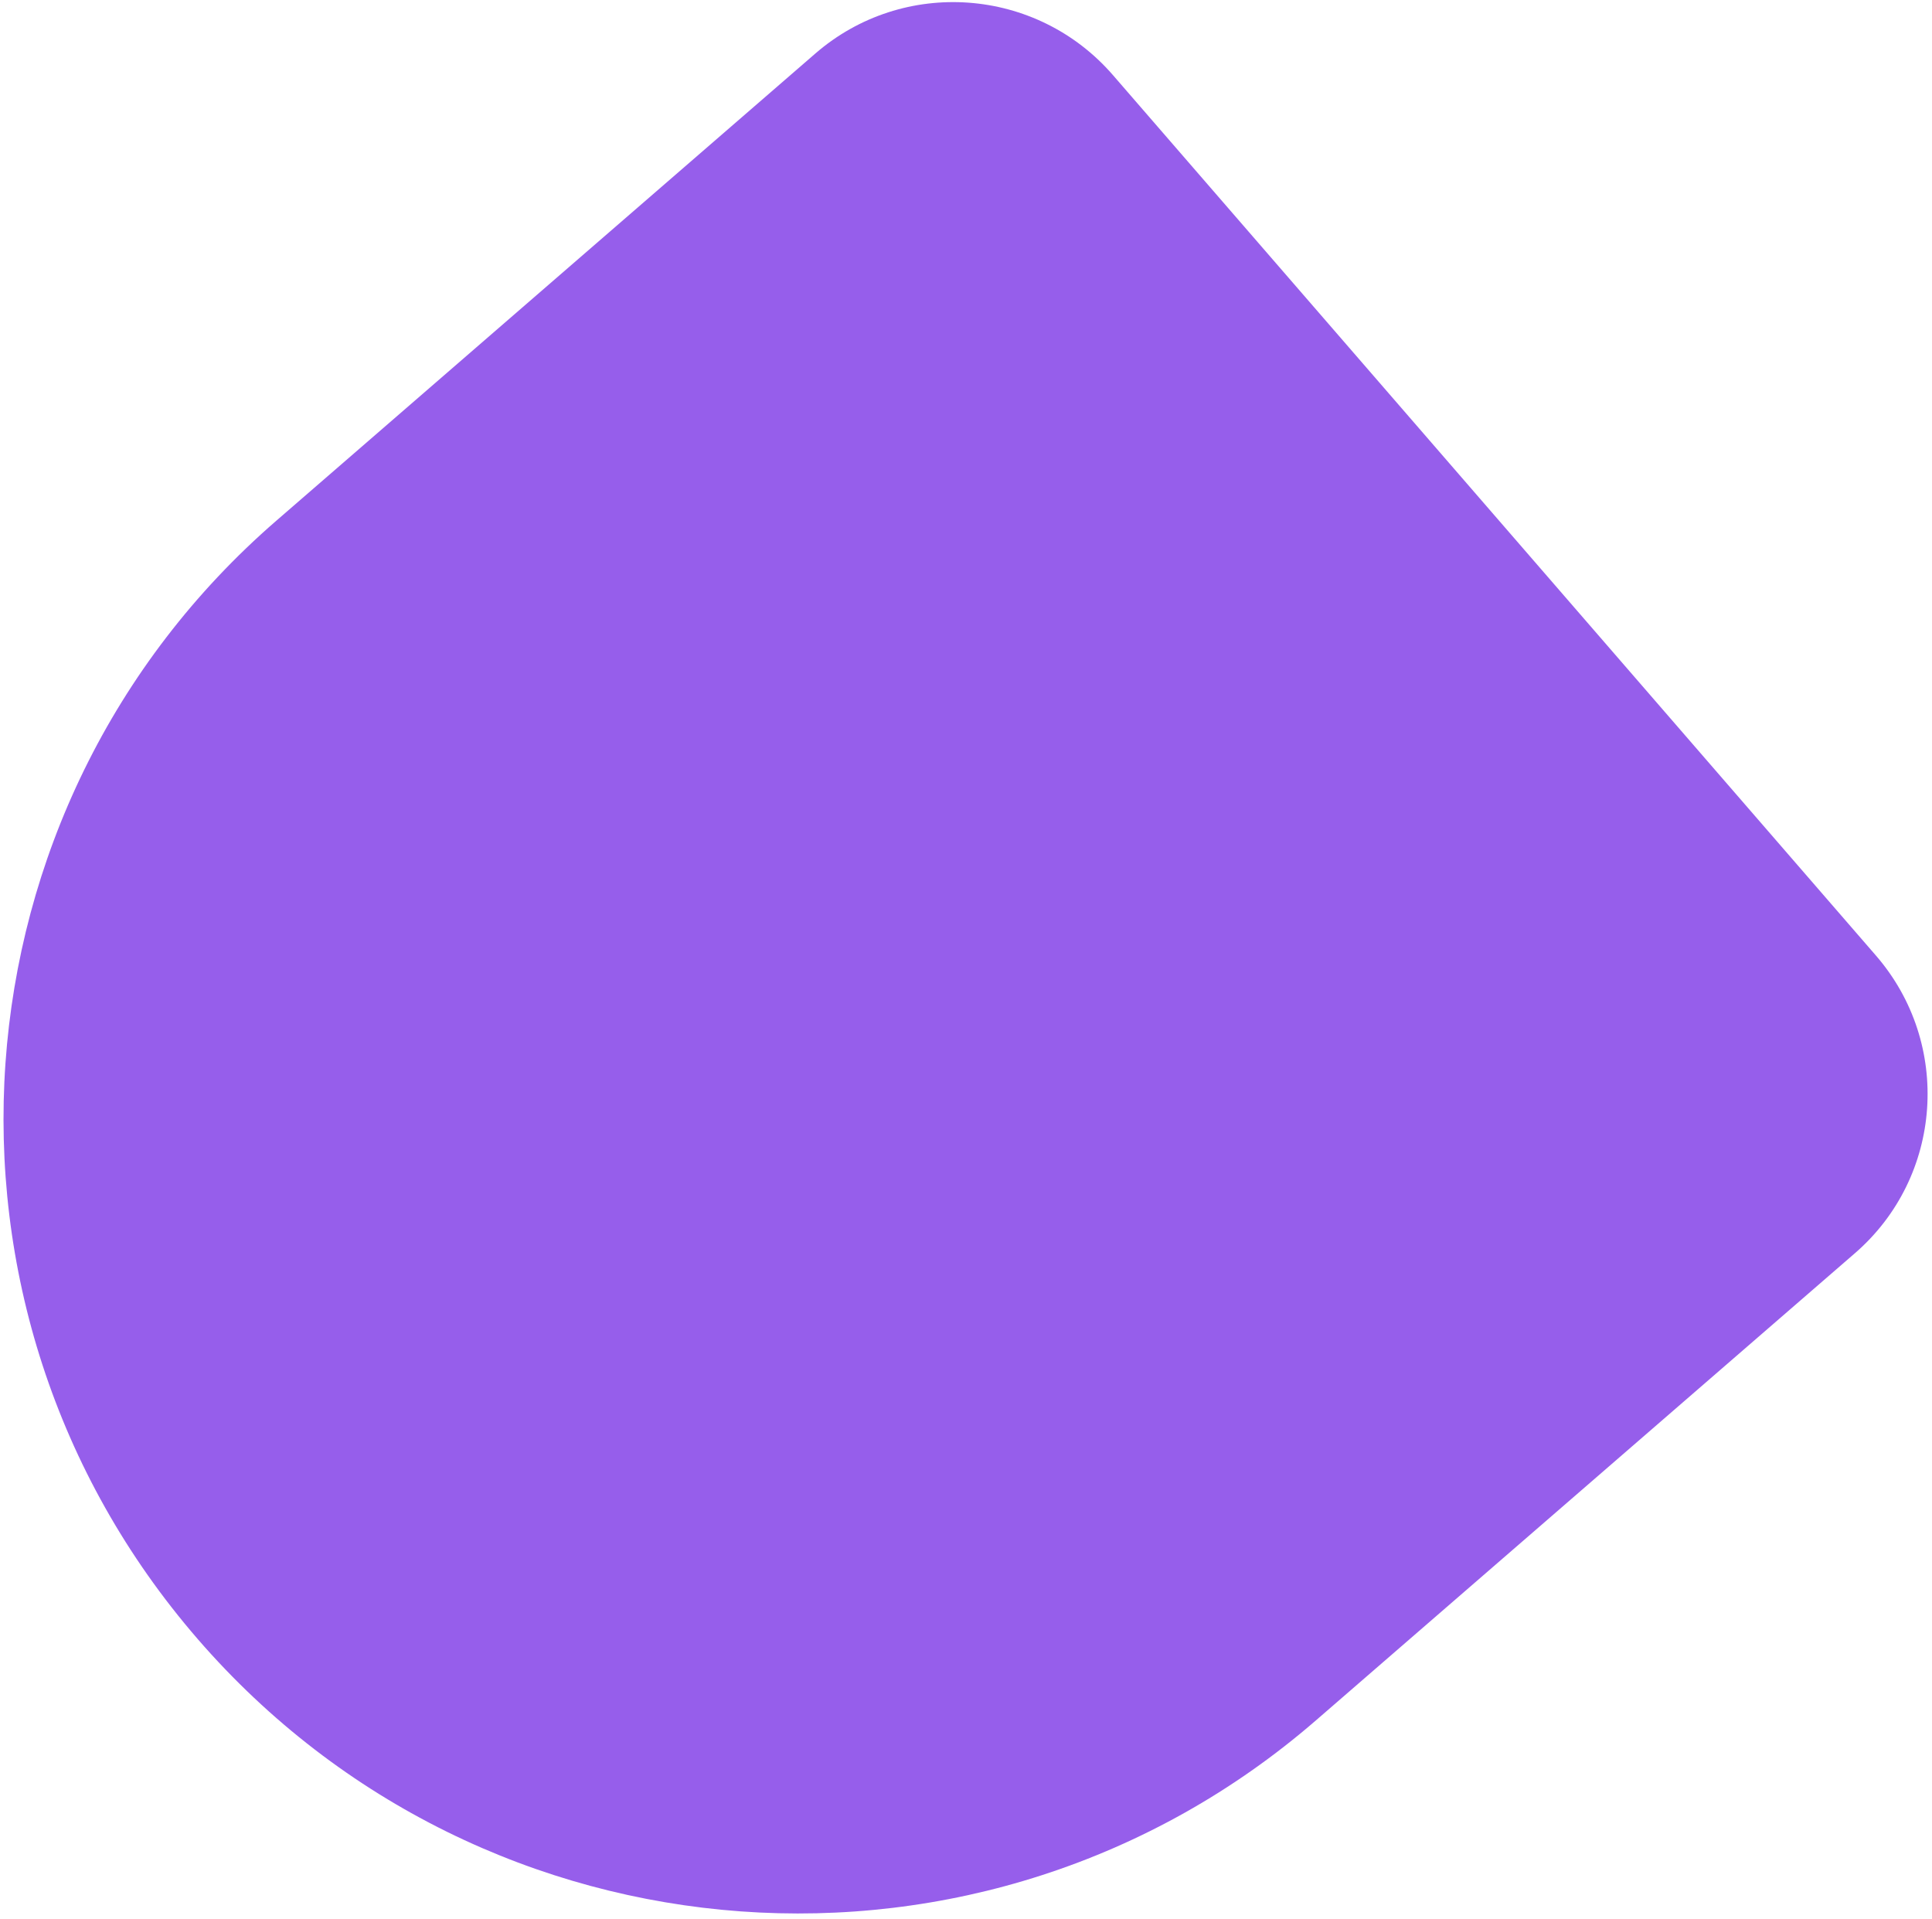 <?xml version="1.0" encoding="UTF-8"?> <svg xmlns="http://www.w3.org/2000/svg" width="296" height="294" viewBox="0 0 296 294" fill="none"><path d="M201.612 263.558C150.984 307.435 74.286 301.863 30.302 251.113C-13.681 200.362 -8.295 123.651 42.333 79.774L124.923 8.196C138.397 -3.481 158.809 -1.998 170.514 11.508L287.403 146.381C299.109 159.888 297.675 180.303 284.202 191.98L201.612 263.558Z" fill="#965EEB"></path></svg> 
